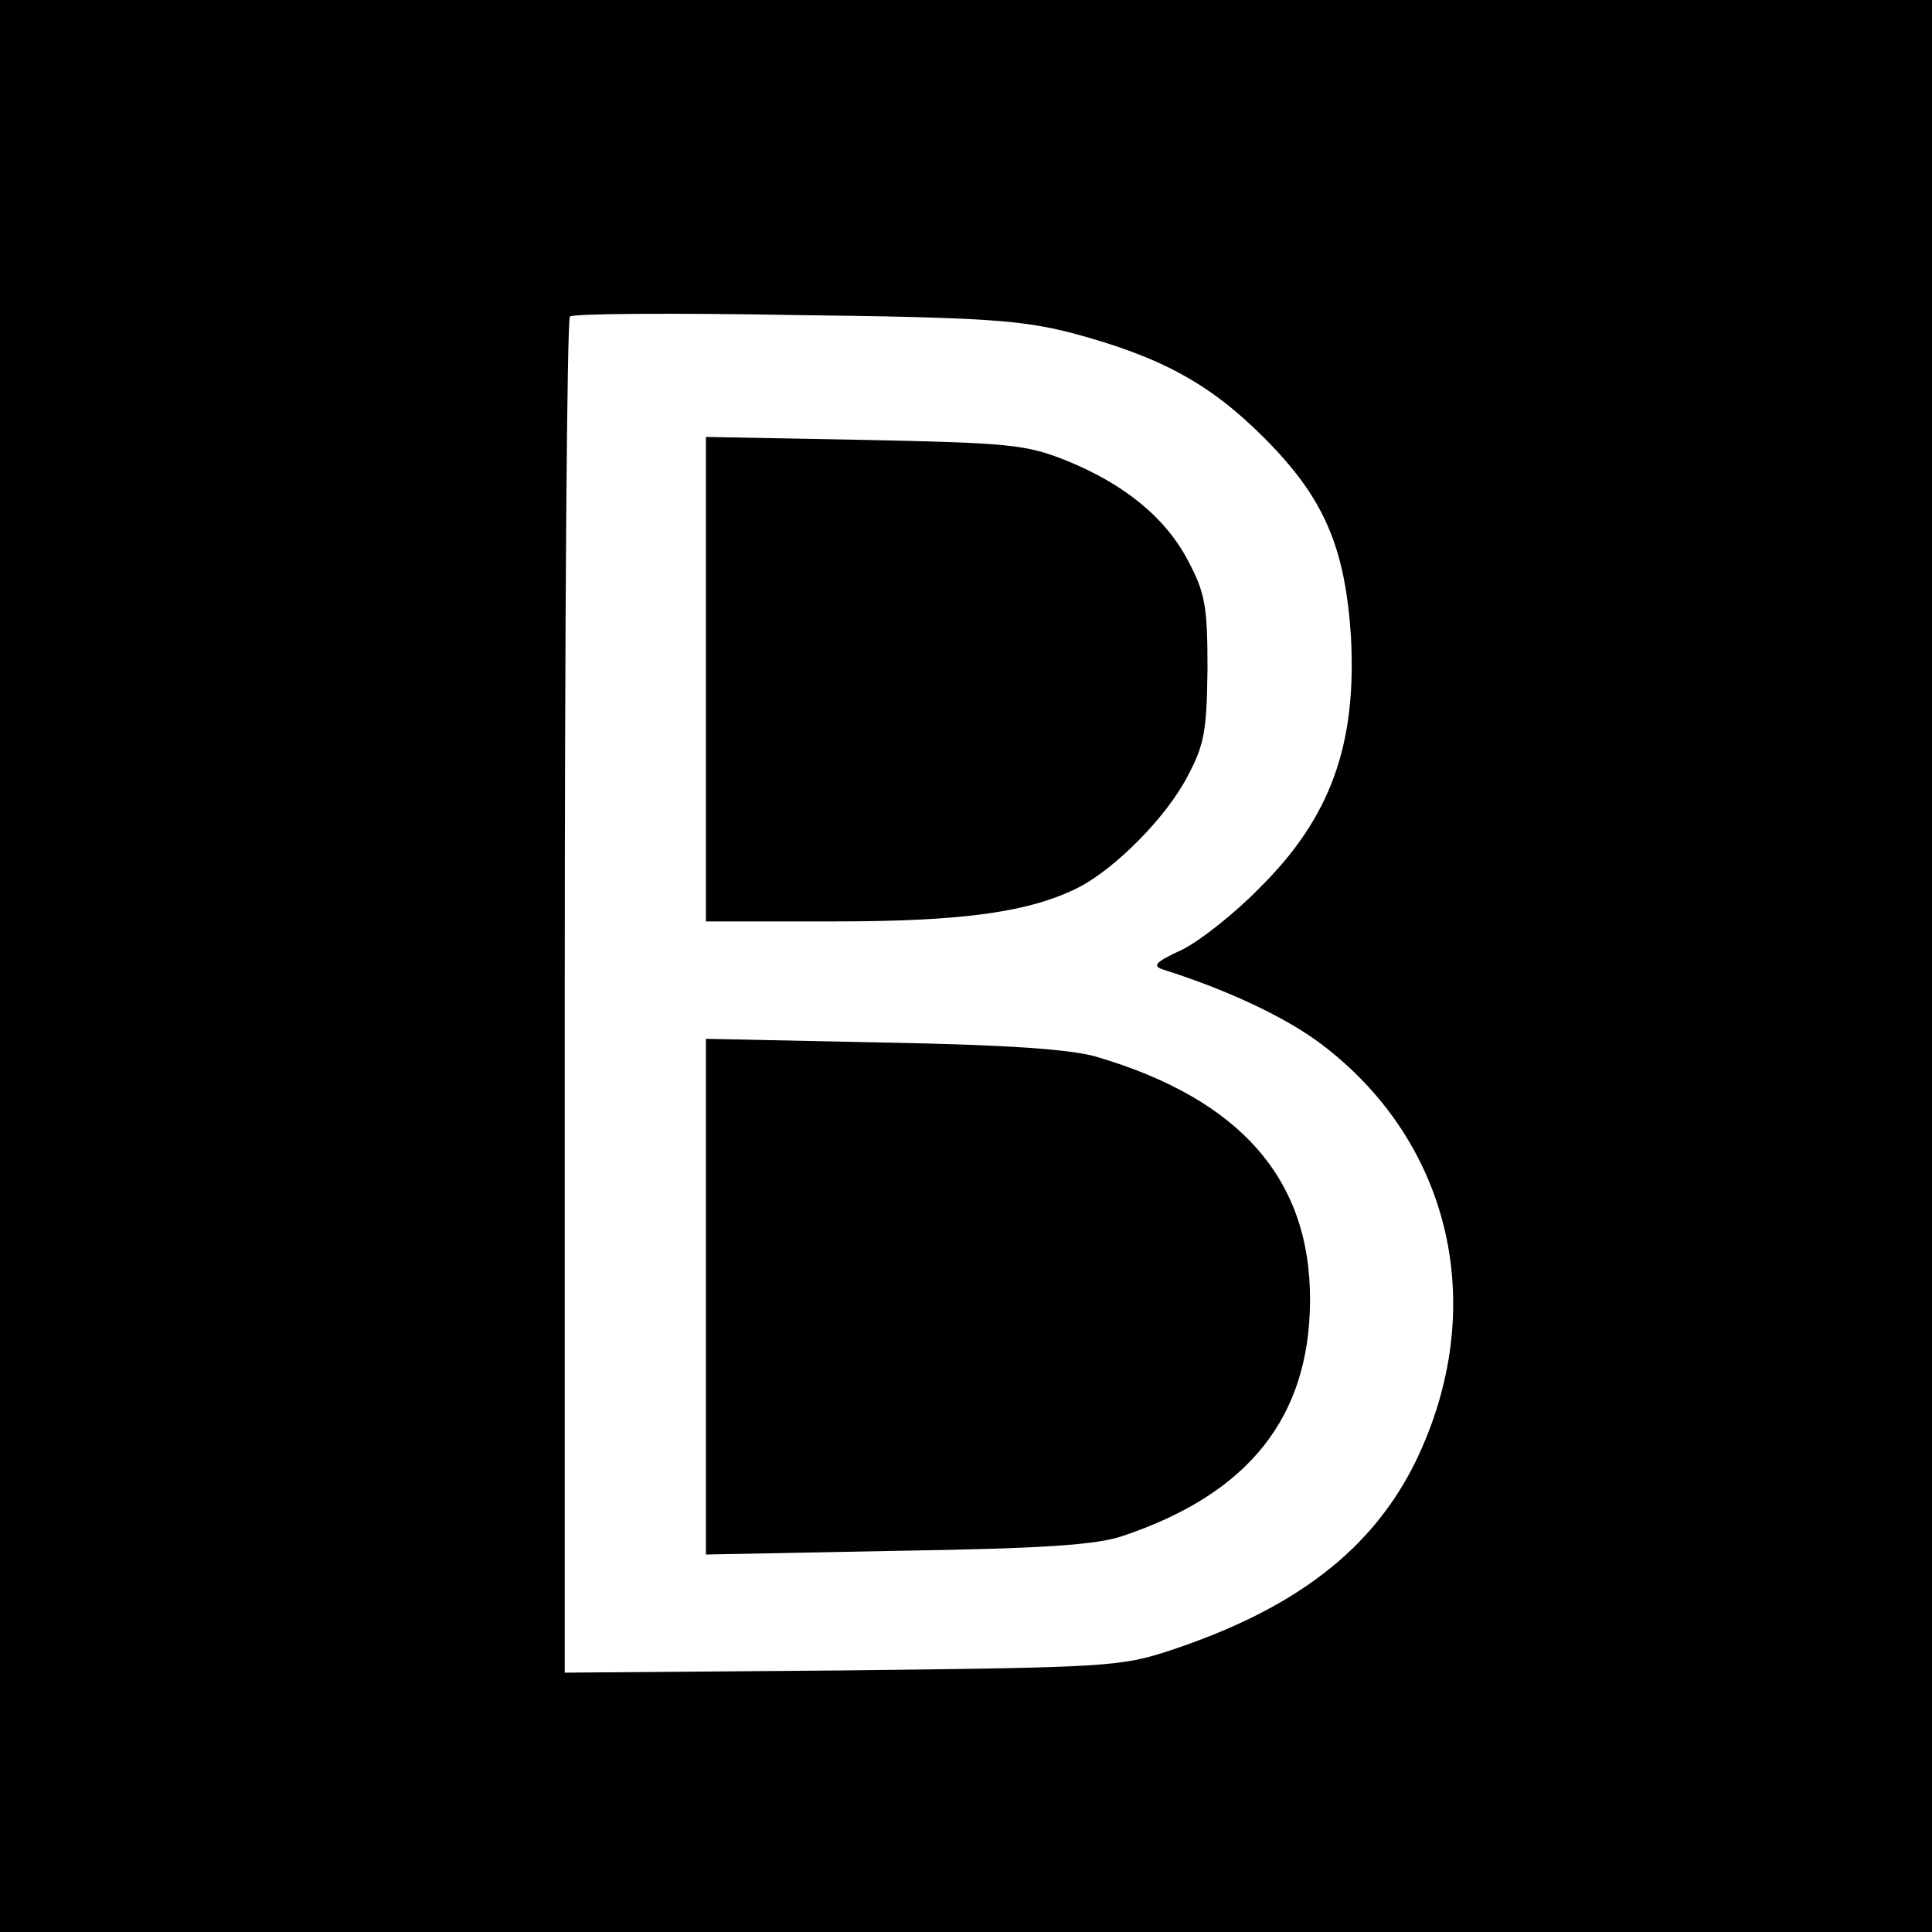 <?xml version="1.0" standalone="no"?>
<!DOCTYPE svg PUBLIC "-//W3C//DTD SVG 20010904//EN"
 "http://www.w3.org/TR/2001/REC-SVG-20010904/DTD/svg10.dtd">
<svg version="1.0" xmlns="http://www.w3.org/2000/svg"
 width="260pt" height="260pt" viewBox="0 0 260 260"
 preserveAspectRatio="xMidYMid meet">
<g transform="translate(0,260) scale(0.1,-0.1)"
fill="#000000" stroke="none">
<path d="M0 1300 l0 -1300 1300 0 1300 0 0 1300 0 1300 -1300 0 -1300 0 0
-1300z m1442 852 c120 -32 186 -68 259 -141 81 -81 109 -147 117 -267 8 -146
-27 -244 -123 -339 -33 -34 -80 -71 -104 -83 -37 -17 -41 -22 -25 -27 88 -28
164 -64 212 -100 176 -133 227 -356 127 -562 -58 -118 -161 -198 -330 -254
-67 -22 -84 -23 -442 -27 l-373 -3 0 909 c0 500 3 912 7 916 4 4 140 5 303 2
257 -3 305 -7 372 -24z"/>
<path d="M950 1686 l0 -326 173 0 c176 0 264 13 329 46 50 26 118 95 146 149
23 43 26 62 27 145 0 83 -3 102 -26 145 -30 58 -86 104 -166 136 -53 21 -78
23 -270 27 l-213 4 0 -326z"/>
<path d="M950 855 l0 -347 258 5 c197 3 268 8 303 20 170 57 251 160 252 316
1 164 -94 272 -288 329 -35 10 -120 16 -287 19 l-238 5 0 -347z"/>
</g>
</svg>

